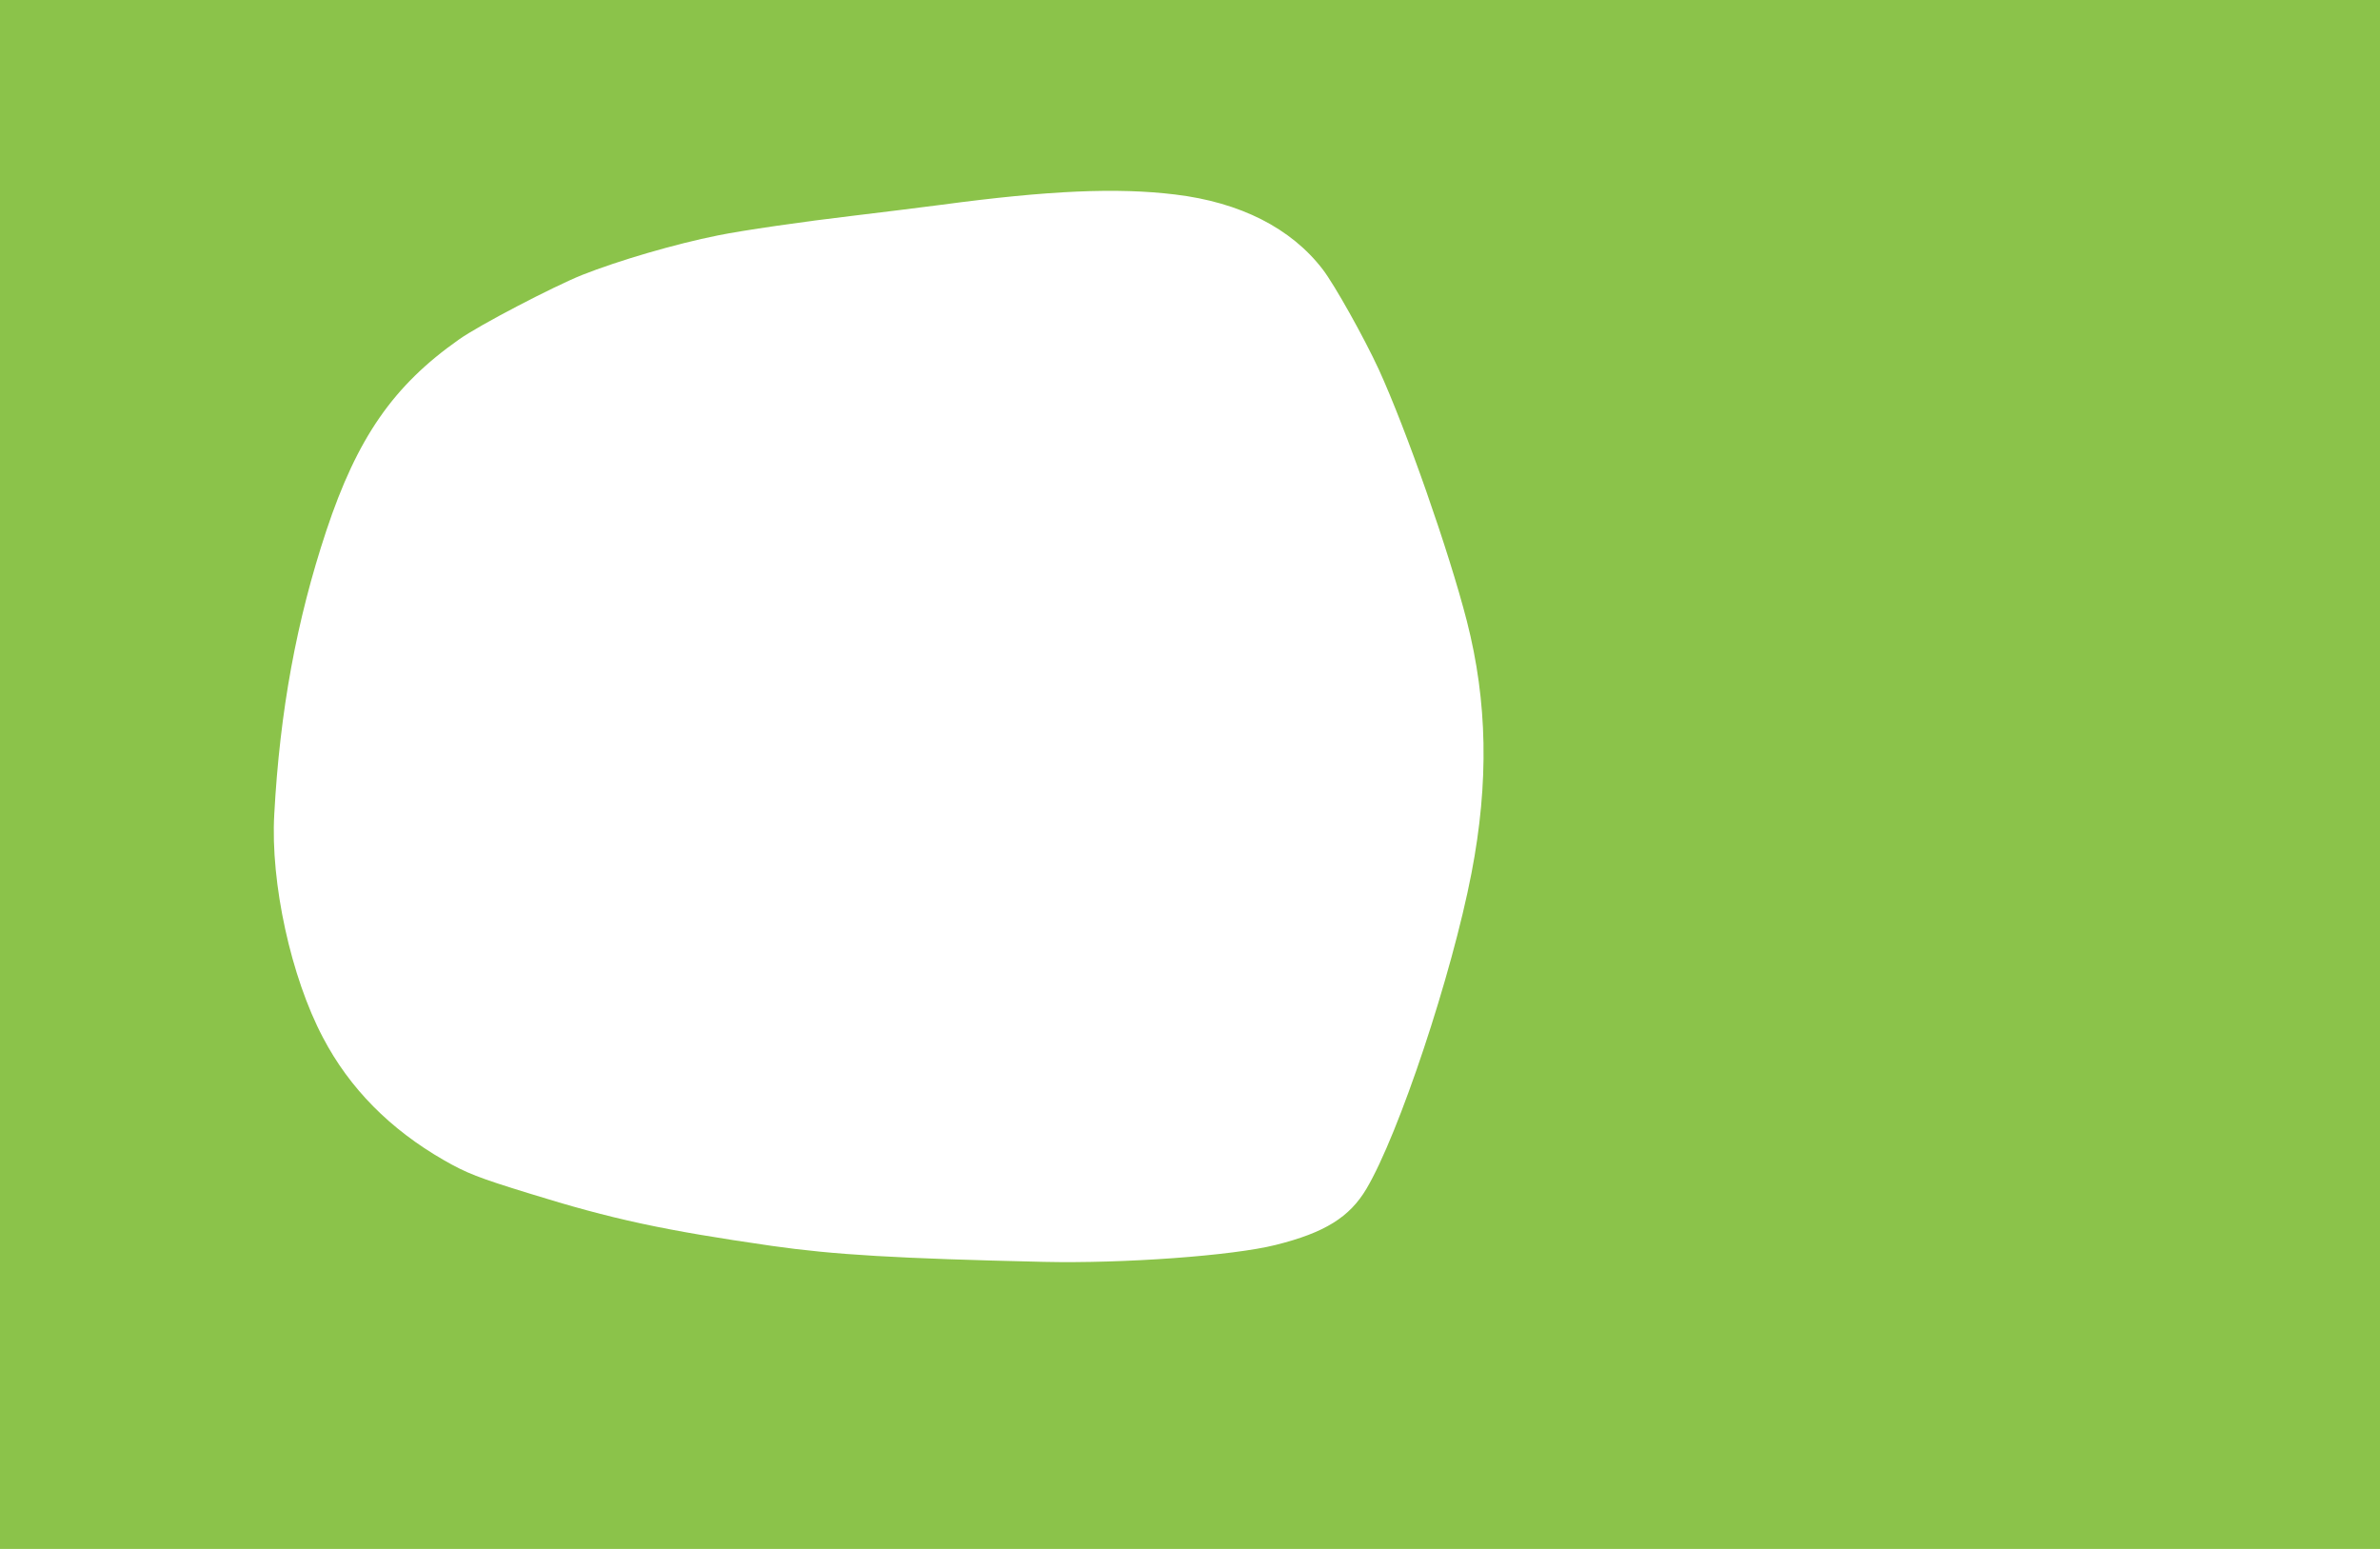 <?xml version="1.0" standalone="no"?>
<!DOCTYPE svg PUBLIC "-//W3C//DTD SVG 20010904//EN"
 "http://www.w3.org/TR/2001/REC-SVG-20010904/DTD/svg10.dtd">
<svg version="1.0" xmlns="http://www.w3.org/2000/svg"
 width="1280pt" height="833pt" viewBox="0 0 1280 833"
 preserveAspectRatio="xMidYMid meet">
<g transform="translate(0,833) scale(0.1,-0.1)"
fill="#8bc34a" stroke="none">
<path d="M0 4165 l0 -4165 6400 0 6400 0 0 4165 0 4165 -6400 0 -6400 0 0
-4165z m6320 3119 c350 -42 624 -181 794 -403 63 -82 222 -366 301 -537 148
-324 377 -977 474 -1354 111 -434 119 -867 25 -1355 -106 -550 -391 -1404
-565 -1698 -91 -153 -224 -236 -488 -302 -231 -58 -818 -101 -1251 -91 -785
18 -1124 38 -1460 86 -582 84 -857 143 -1304 282 -273 84 -337 109 -459 179
-289 166 -507 386 -650 659 -172 325 -283 833 -262 1200 30 556 120 1044 280
1526 166 499 360 780 713 1028 106 76 508 285 662 347 197 78 501 167 731 213
132 27 465 75 729 106 140 17 354 43 475 59 577 77 941 93 1255 55z"/>
</g>
</svg>
